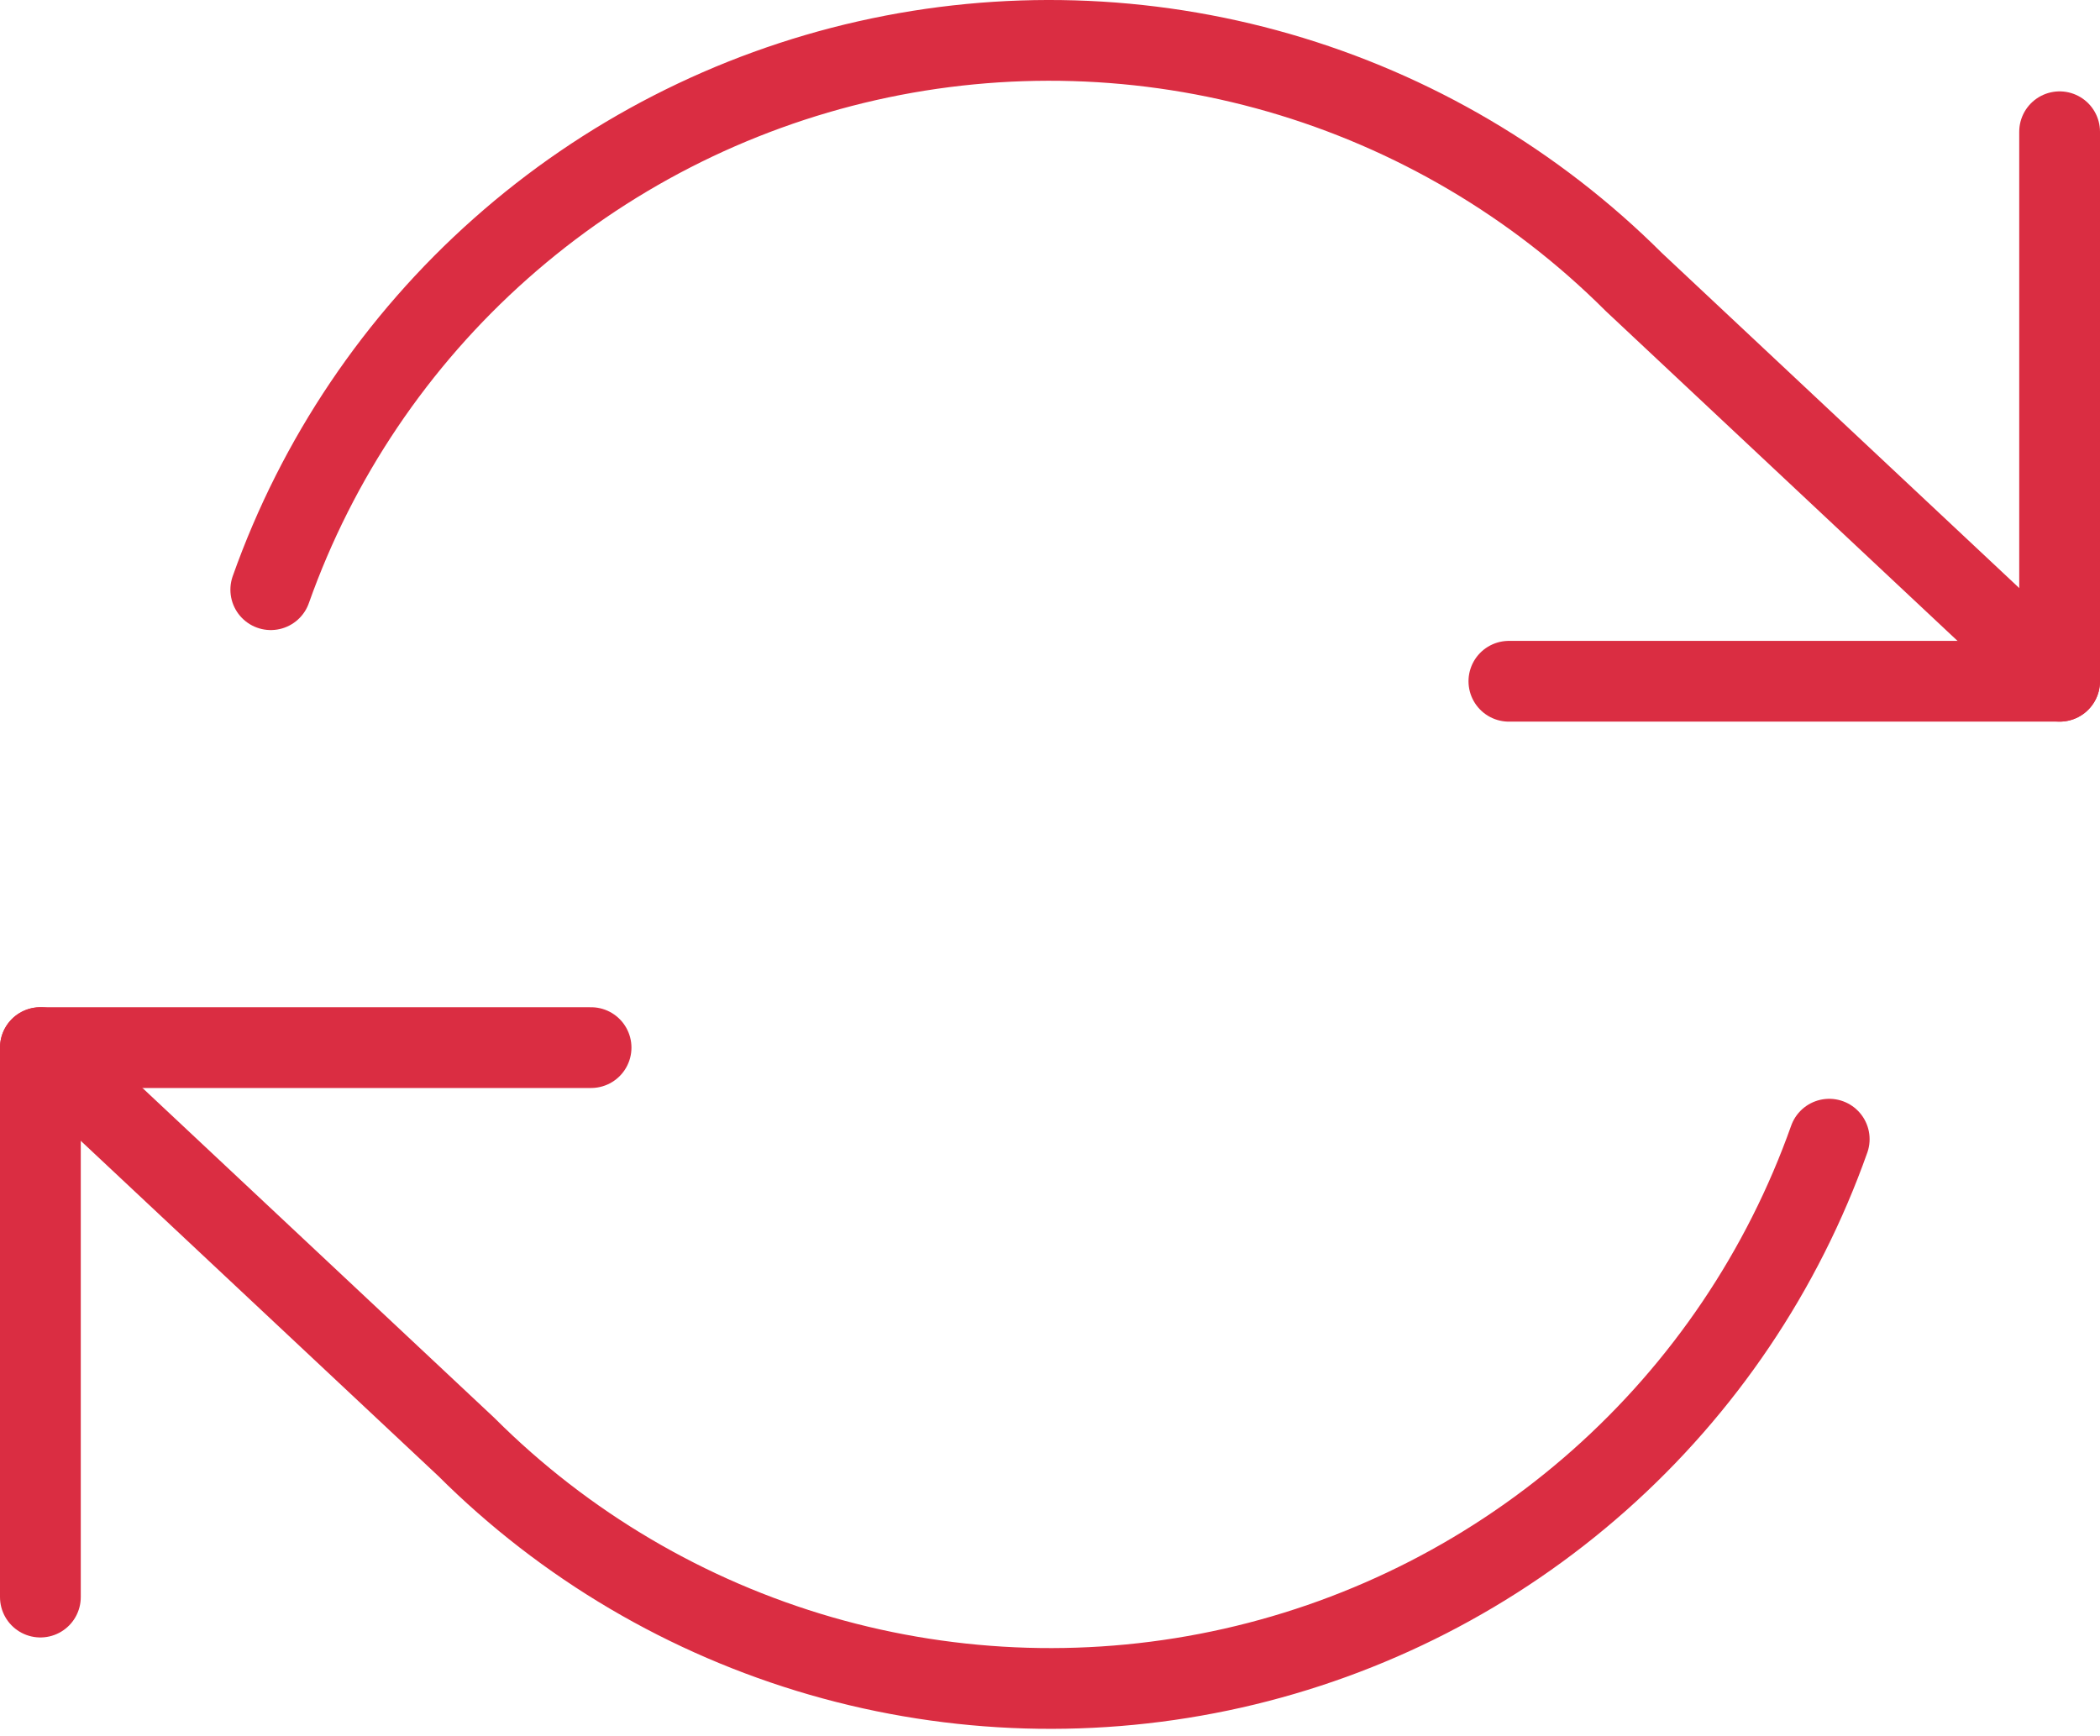 <svg width="52" height="43" viewBox="0 0 52 43" fill="none" xmlns="http://www.w3.org/2000/svg">
<path d="M51 3.263V16.872H37.363" stroke="#DA2D42" stroke-width="2" stroke-linecap="round" stroke-linejoin="round"/>
<path d="M1 39.553V25.945H14.636" stroke="#DA2D42" stroke-width="2" stroke-linecap="round" stroke-linejoin="round"/>
<path d="M6.705 14.604C7.857 11.353 9.816 8.446 12.399 6.156C14.981 3.865 18.103 2.264 21.473 1.503C24.843 0.742 28.352 0.846 31.671 1.804C34.99 2.762 38.012 4.544 40.455 6.983L51 16.872M1 25.945L11.546 35.834C13.988 38.273 17.01 40.054 20.329 41.013C23.648 41.971 27.157 42.074 30.527 41.313C33.897 40.552 37.019 38.952 39.601 36.661C42.184 34.37 44.143 31.463 45.295 28.213" stroke="#DA2D42" stroke-width="2" stroke-linecap="round" stroke-linejoin="round"/>
</svg>
